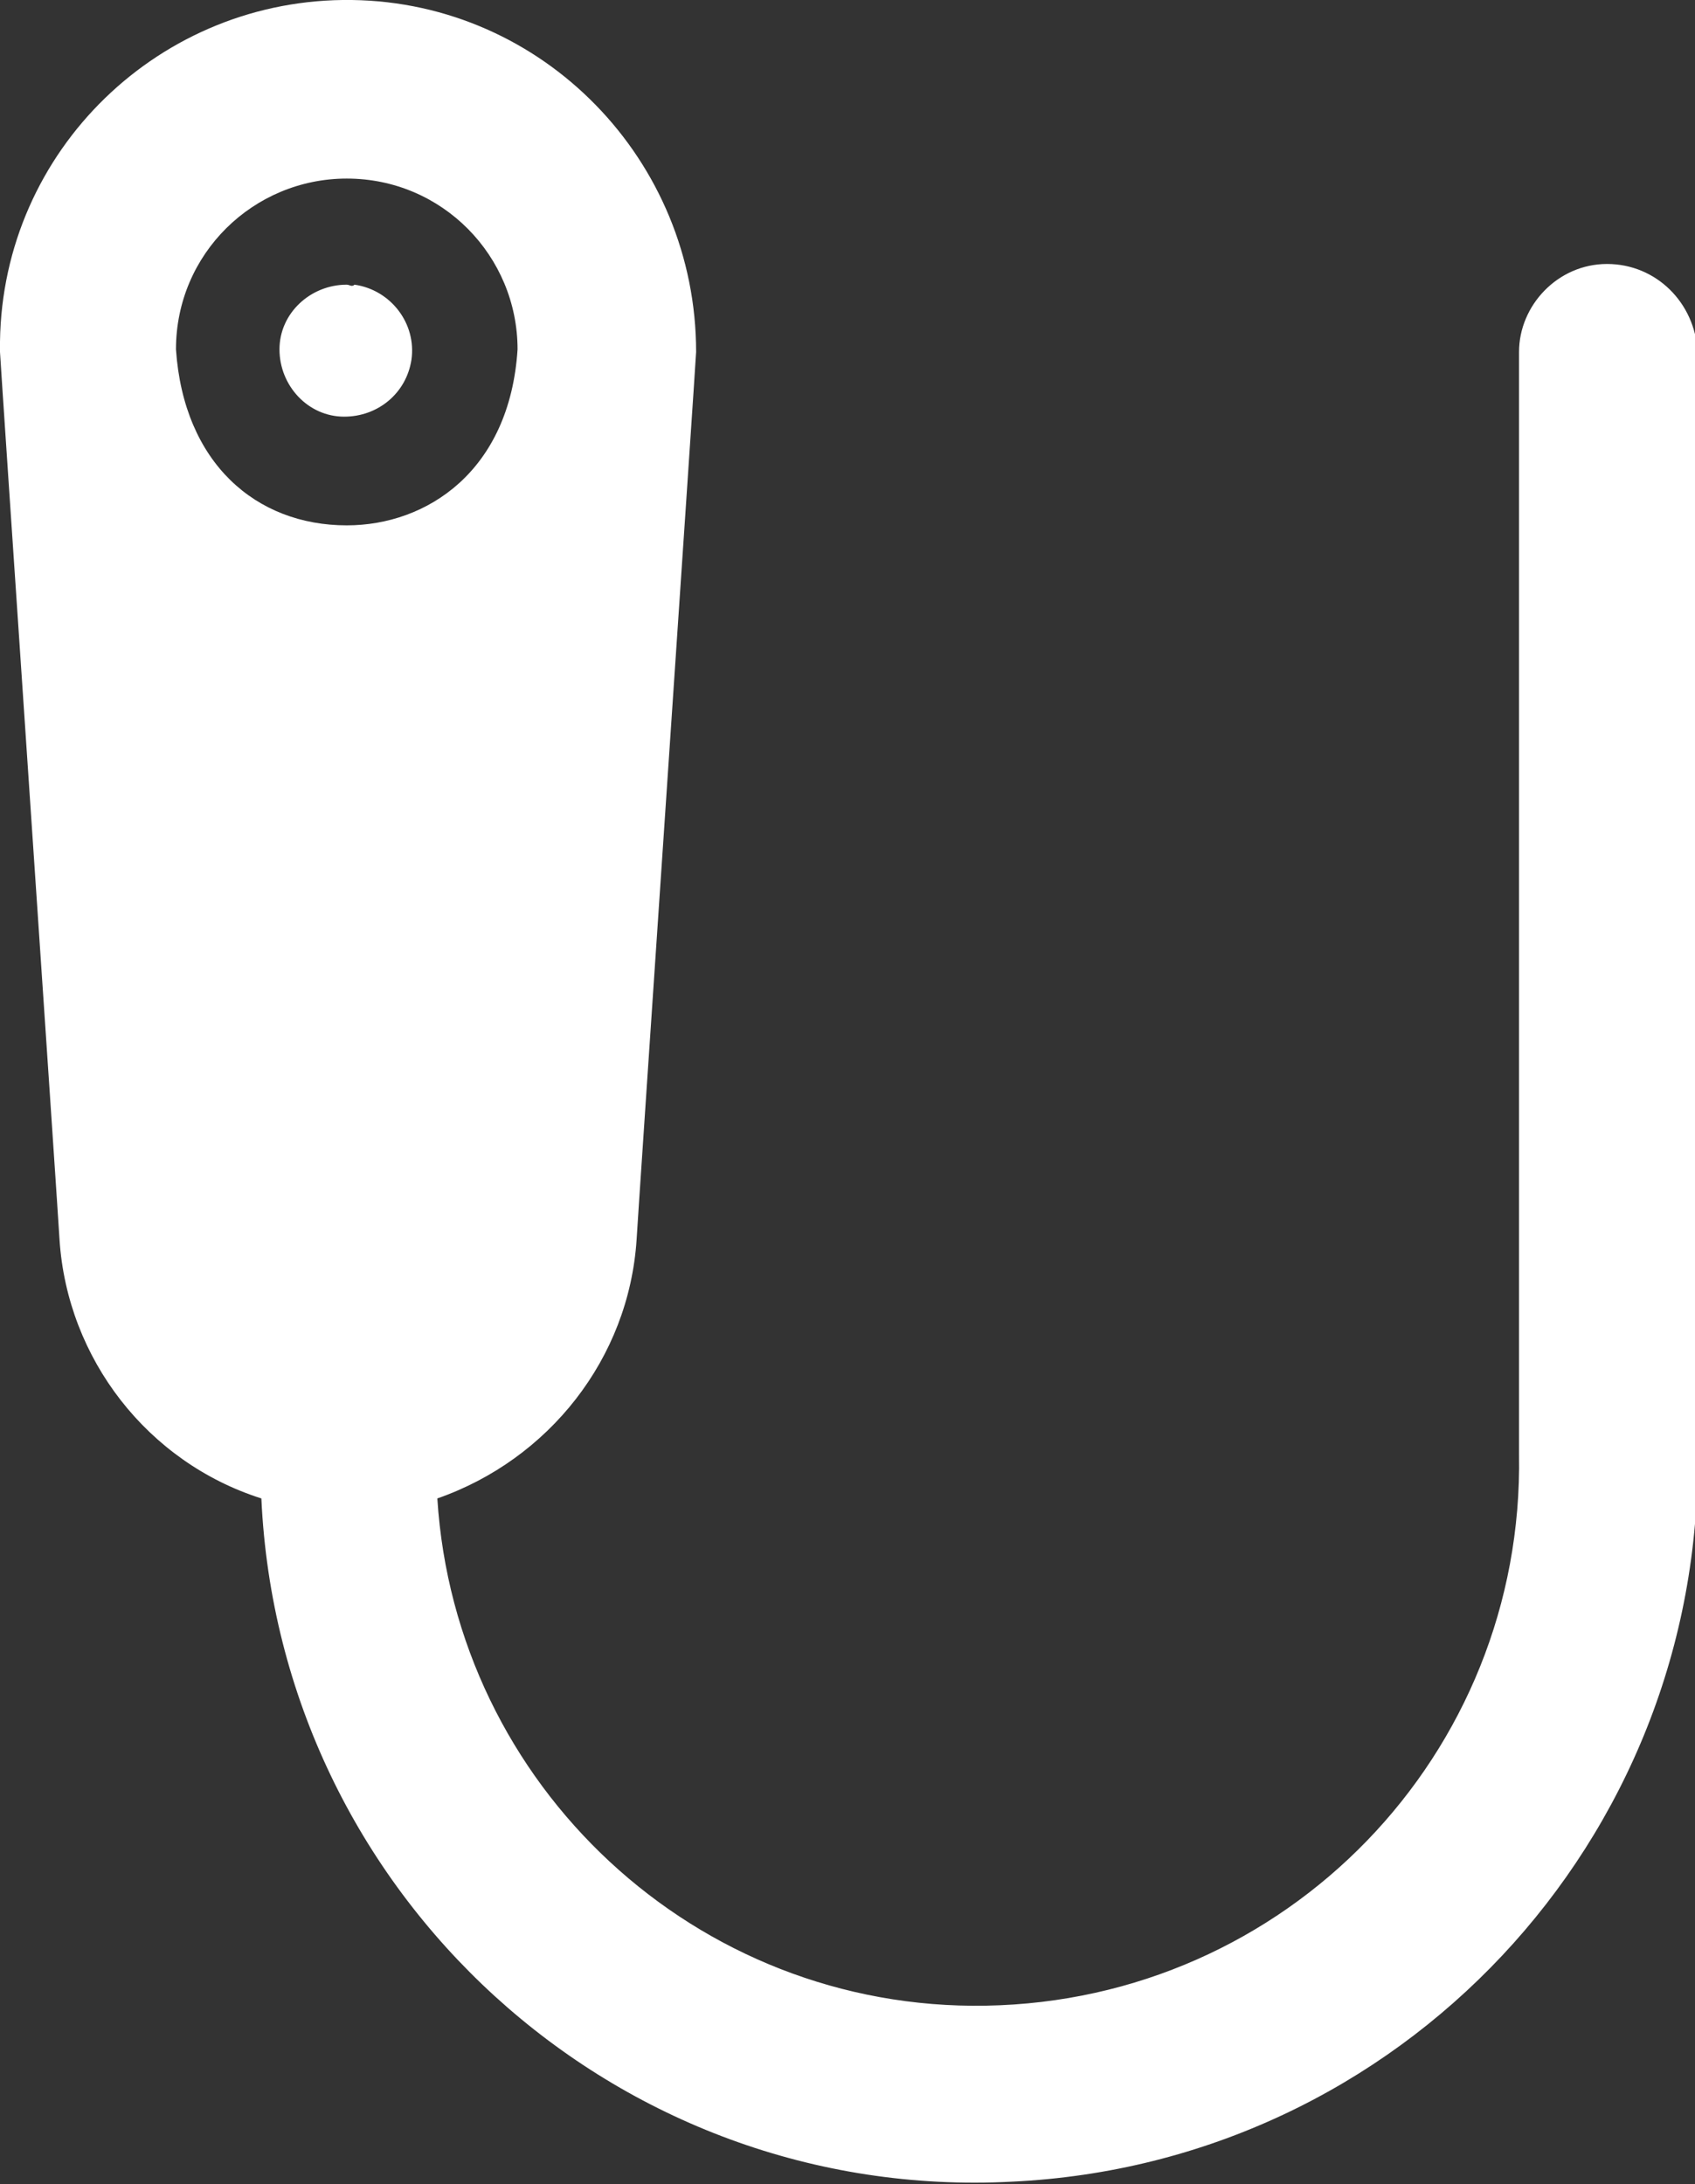 <?xml version="1.0" encoding="utf-8"?>
<svg version="1.1" id="Ebene_1" xmlns="http://www.w3.org/2000/svg" xmlns:xlink="http://www.w3.org/1999/xlink" x="0px" y="0px"
	 viewBox="0 0 65.5 84.4" style="enable-background:new 0 0 65.5 84.4;" xml:space="preserve">
<rect x="0" y="0" width="65.5" height="84.4" fill="#333333" stroke="none"/>
<path id="Pfad_626" fill="#FFFFFF" d="M13.4,11c-1.4,0-2.6,1.1-2.6,2.5c0,1.4,1.1,2.6,2.5,2.6c1.3,0,2.4-0.9,2.6-2.2c0.2-1.4-0.8-2.7-2.2-2.9
	C13.6,11.1,13.5,11,13.4,11z M62.1,10.2c-1.9,0-3.4,1.6-3.4,3.4c0,0,0,0,0,0v42.6c0.2,11.6-9,21.1-20.6,21.3
	C26.9,77.7,17.6,69,16.9,57.9c4.3-1.5,7.4-5.4,7.7-10c0-0.2,2.3-34.1,2.3-34.3C26.9,6.2,21,0.1,13.6,0S0.1,5.8,0,13.2
	c0,0.1,0,0.3,0,0.4c0,0.2,2.3,34.1,2.3,34.3c0.3,4.6,3.4,8.6,7.8,10c0.7,15.3,13.7,27.2,29,26.4c15-0.7,26.7-13.2,26.5-28.2V13.6
	C65.5,11.7,64,10.2,62.1,10.2z M13.4,20.3c-3.5,0-6.3-2.4-6.6-6.8c0-3.7,3-6.6,6.6-6.6c3.7,0,6.6,3,6.6,6.6c0,0,0,0,0,0
	C19.7,18.2,16.5,20.3,13.4,20.3L13.4,20.3z"/>
</svg>
